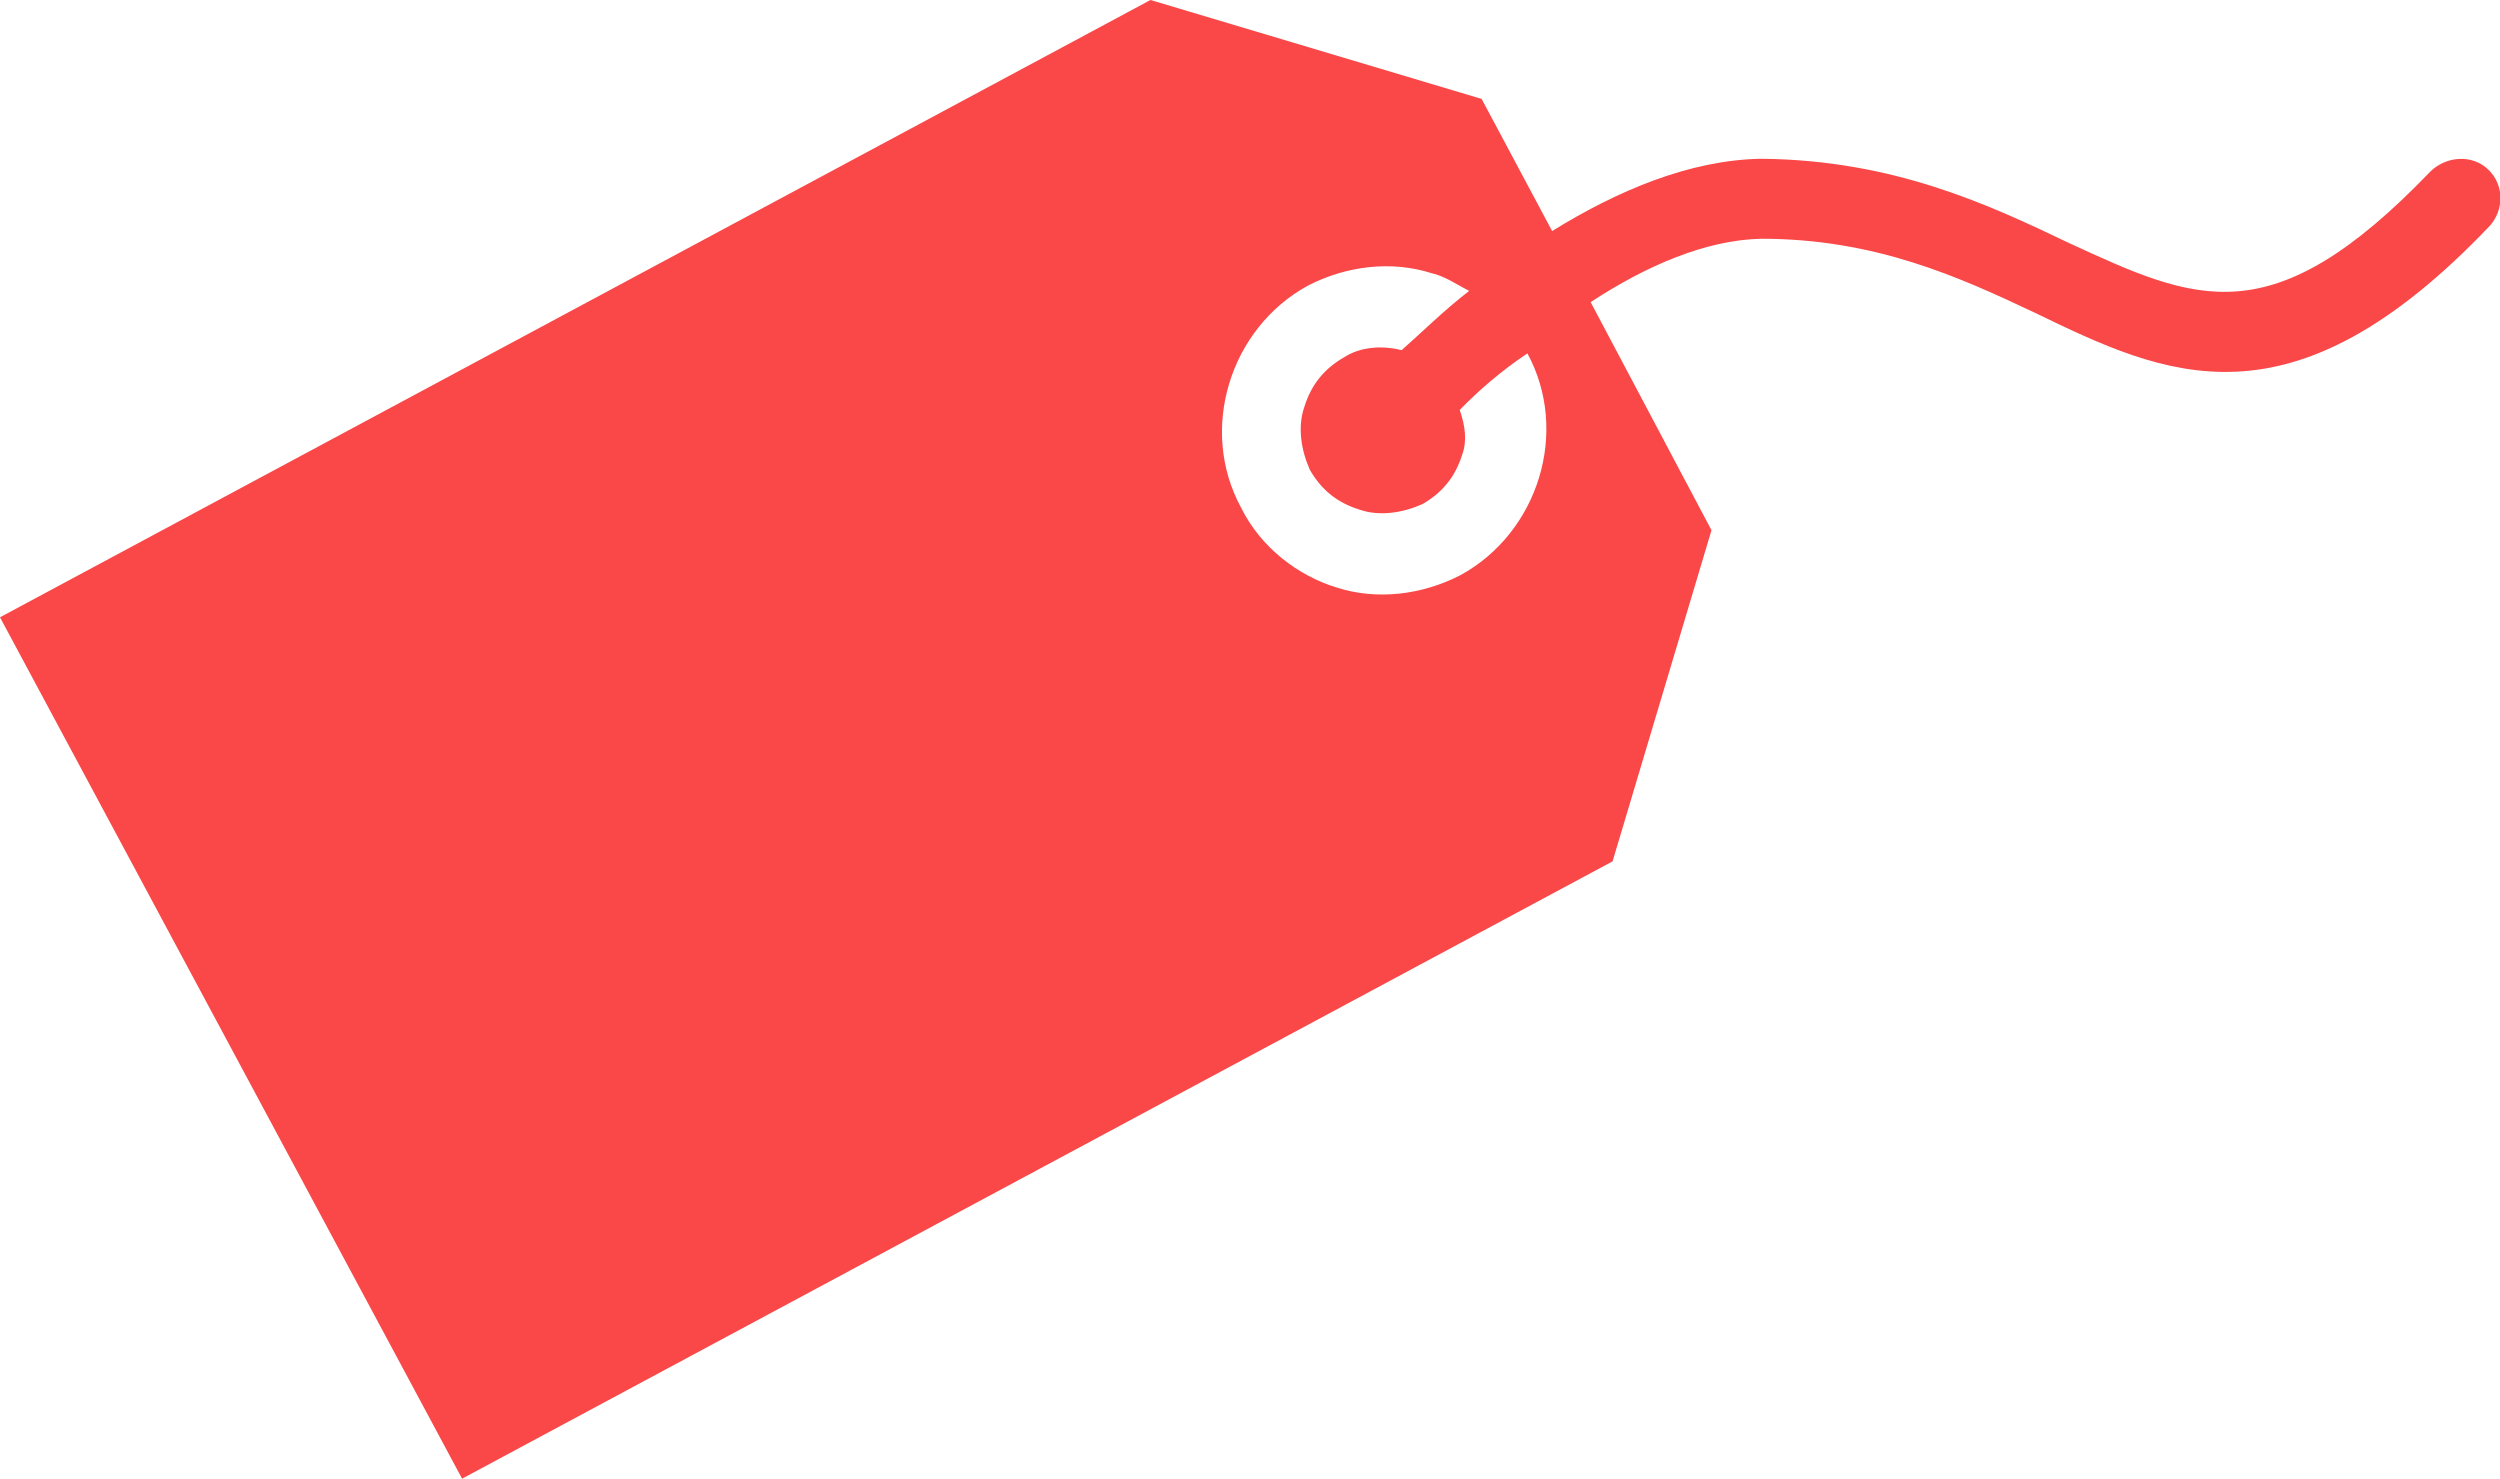 <?xml version="1.0" encoding="UTF-8"?>
<svg id="Lager_1" data-name="Lager 1" xmlns="http://www.w3.org/2000/svg" viewBox="0 0 42.2 24.96">
  <defs>
    <style>
      .cls-1 {
        fill: #fa4747;
        stroke-width: 0px;
      }
    </style>
  </defs>
  <path class="cls-1" d="m42.01,2.87c-.27-.27-.72-.24-.99.03-2.68,2.79-3.95,2.19-6.1,1.2-1.32-.63-2.94-1.4-5.19-1.42-1.21.02-2.43.54-3.53,1.22l-1.19-2.23-5.59-1.67L0,10.42l7.8,14.54,19.42-10.42,1.67-5.59-2.04-3.85c.93-.61,1.94-1.05,2.88-1.07,1.93,0,3.35.65,4.62,1.25,2.21,1.07,4.31,2.07,7.68-1.47.23-.26.25-.67-.02-.94Zm-25.02,10.01c-.21-.46-.58-1.3-1.58-2.17-.89-.75-1.54-.6-1.84-.23-.38.42-.12,1.15.7,2.58,1.14,1.97,1.18,3.27.13,4.53-1.06,1.21-2.76,1.54-4.6.5l-1.2,1.42-1.37-1.17,1.05-1.26c-.91-.84-1.57-1.85-1.87-2.57l1.77-1.24c.31.8.89,1.79,1.78,2.54.79.68,1.62.81,2.07.28.45-.53.29-1.22-.46-2.45-1.06-1.76-1.49-3.26-.37-4.62,1.06-1.21,2.69-1.44,4.42-.52l1.09-1.31,1.36,1.12-1.01,1.21c.9.79,1.34,1.53,1.62,2.16l-1.69,1.18Zm8.79-6.92c.72,1.32.19,3.03-1.13,3.75-.66.34-1.42.42-2.08.21-.66-.2-1.29-.68-1.62-1.35-.72-1.32-.19-3.03,1.13-3.75.66-.34,1.42-.42,2.08-.21.23.05.44.2.64.3-.44.34-.82.72-1.14,1-.33-.08-.69-.06-.97.12-.33.19-.55.45-.67.83-.12.34-.06.73.09,1.07.19.33.45.55.83.67.34.12.73.06,1.07-.09.33-.19.55-.45.67-.83.09-.24.05-.5-.04-.76.31-.32.7-.66,1.15-.96t0,0Z"/>
  <path class="cls-1" d="m22.44,14.75l-5.52-9.48L2.95,13.4l5.52,9.48,13.97-8.14Z"/>
</svg>